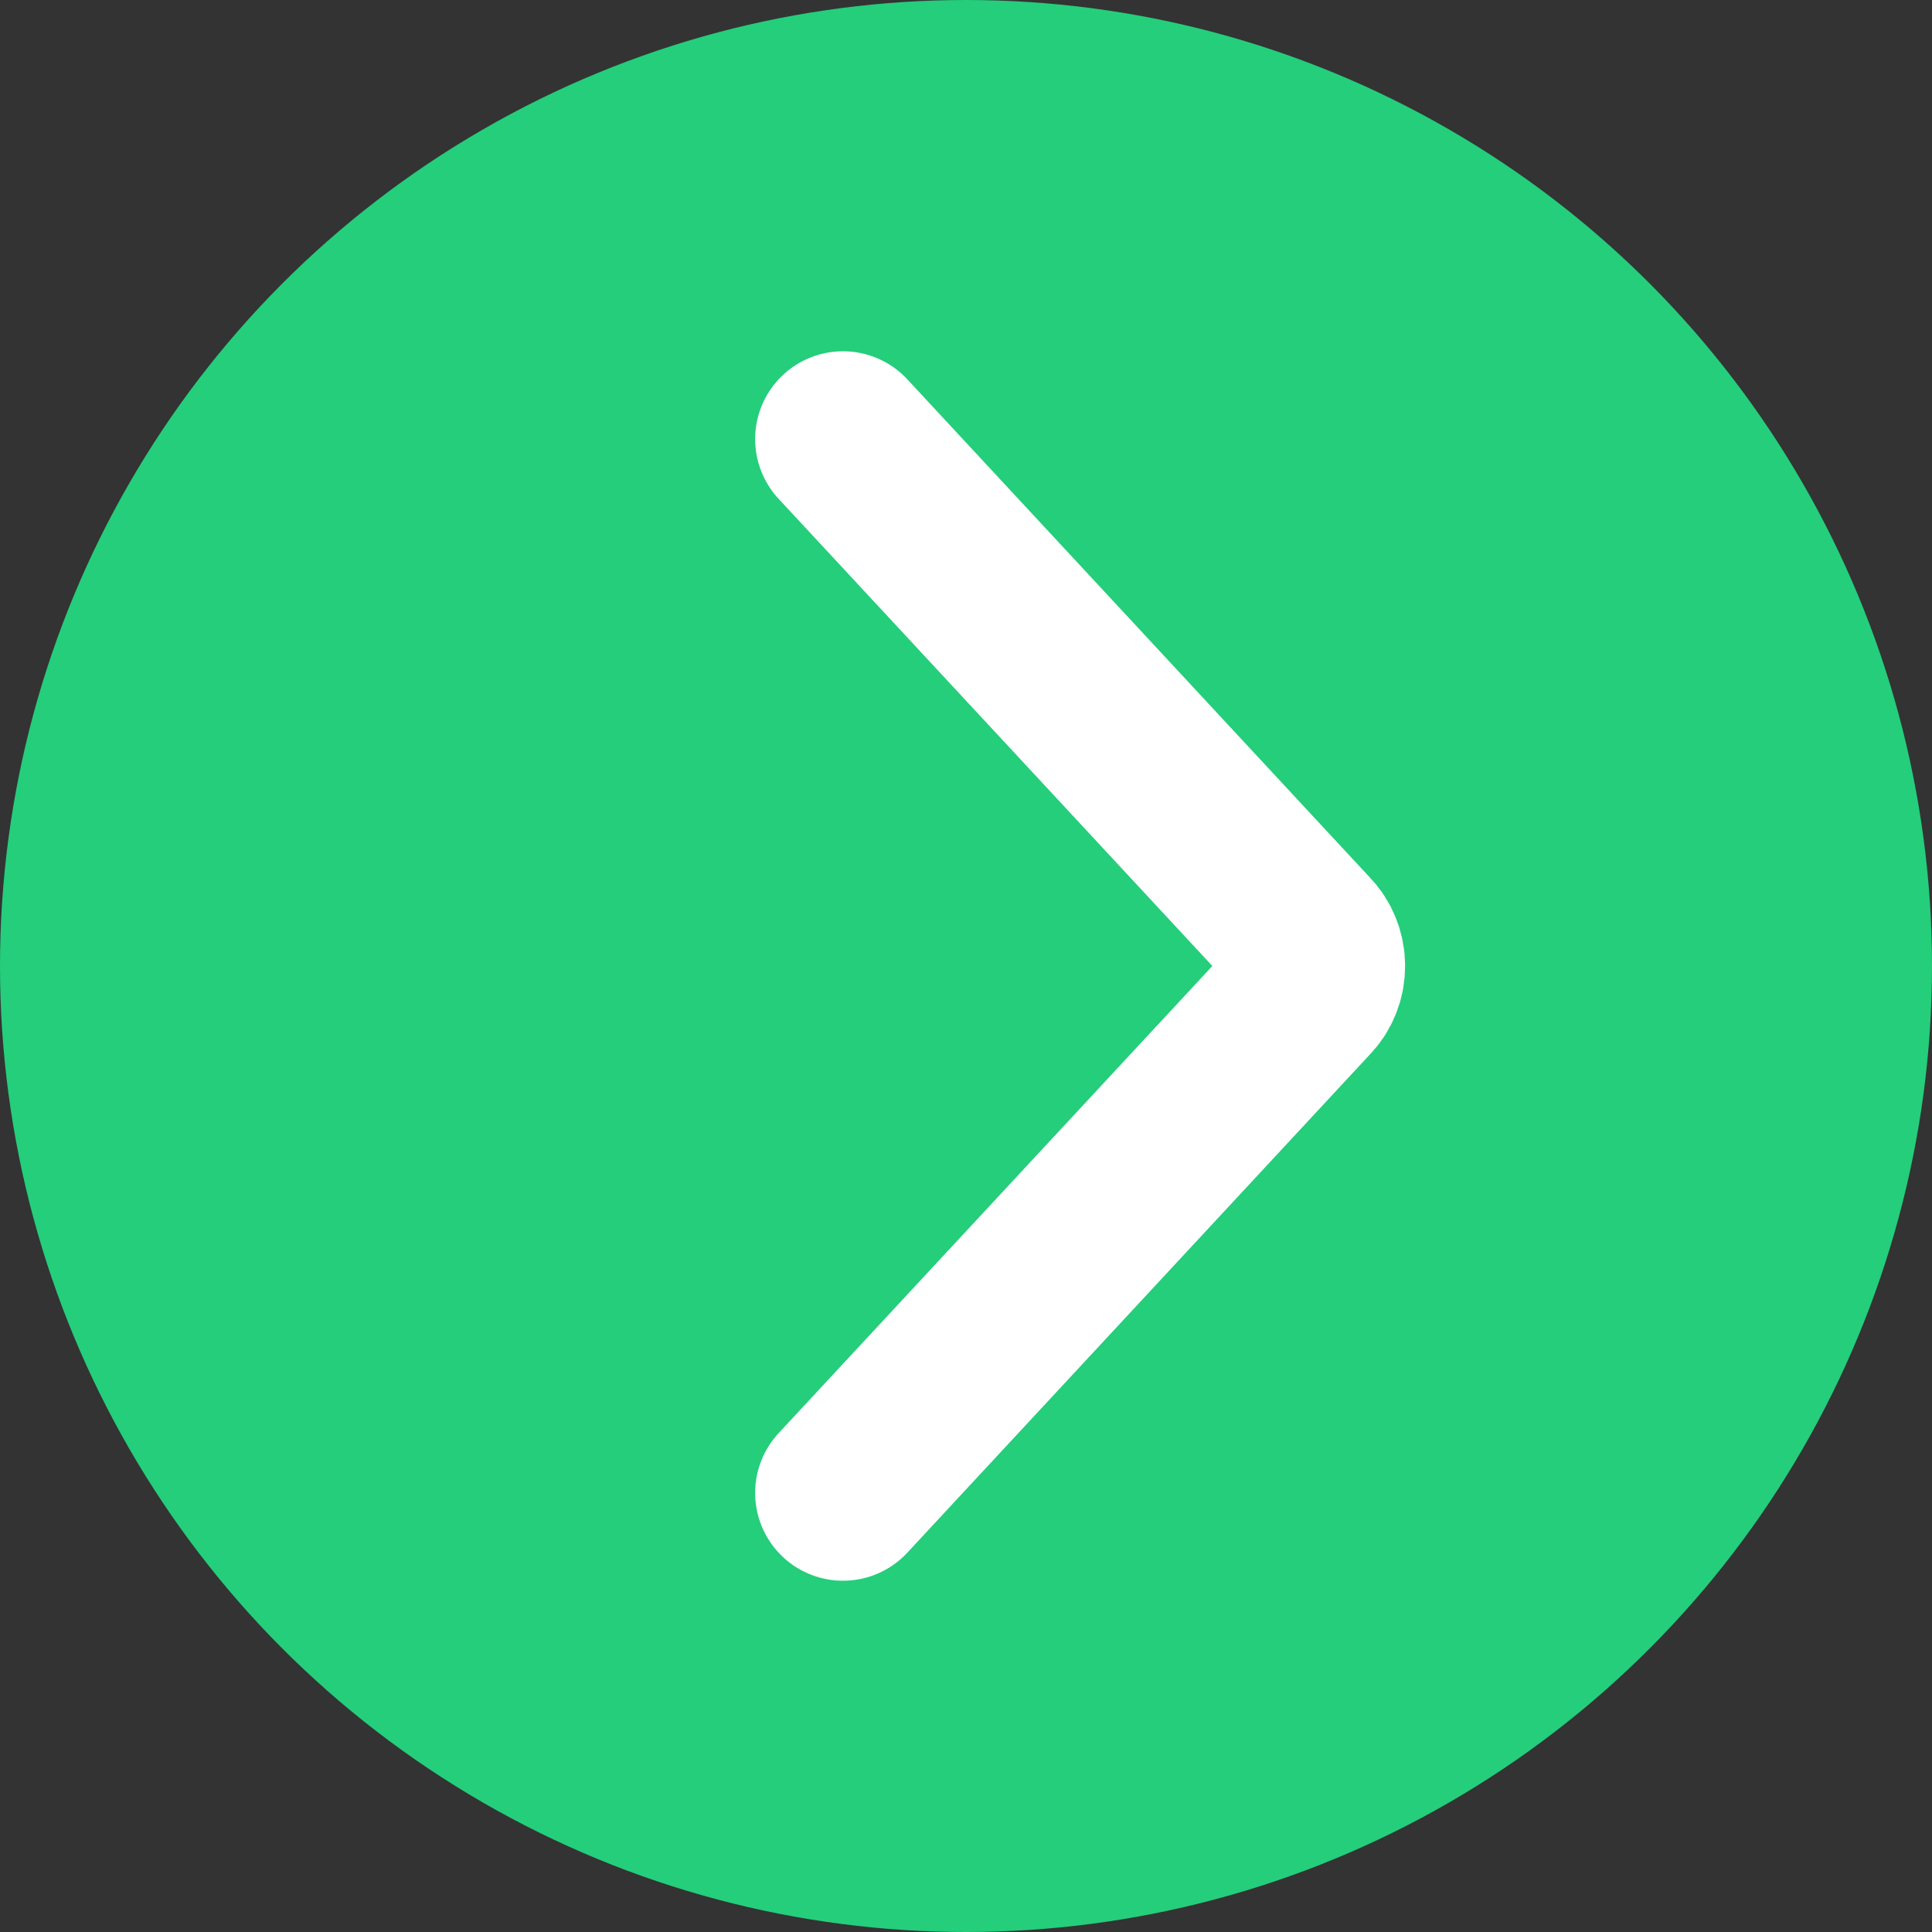 <svg width="22" height="22" viewBox="0 0 22 22" fill="none" xmlns="http://www.w3.org/2000/svg">
<rect x="0" y="0" width="22" height="22" fill="#333333" stroke="none"/>
<circle cx="11" cy="11" r="11" fill="#24CE7B"/>
<path d="M9.599 17L14.87 11.323C14.911 11.282 14.944 11.232 14.966 11.176C14.989 11.12 15 11.061 15 11C15 10.939 14.989 10.88 14.966 10.824C14.944 10.768 14.911 10.718 14.87 10.677L9.599 5" stroke="white" stroke-width="2" stroke-linecap="round" stroke-linejoin="round"/>
</svg>
